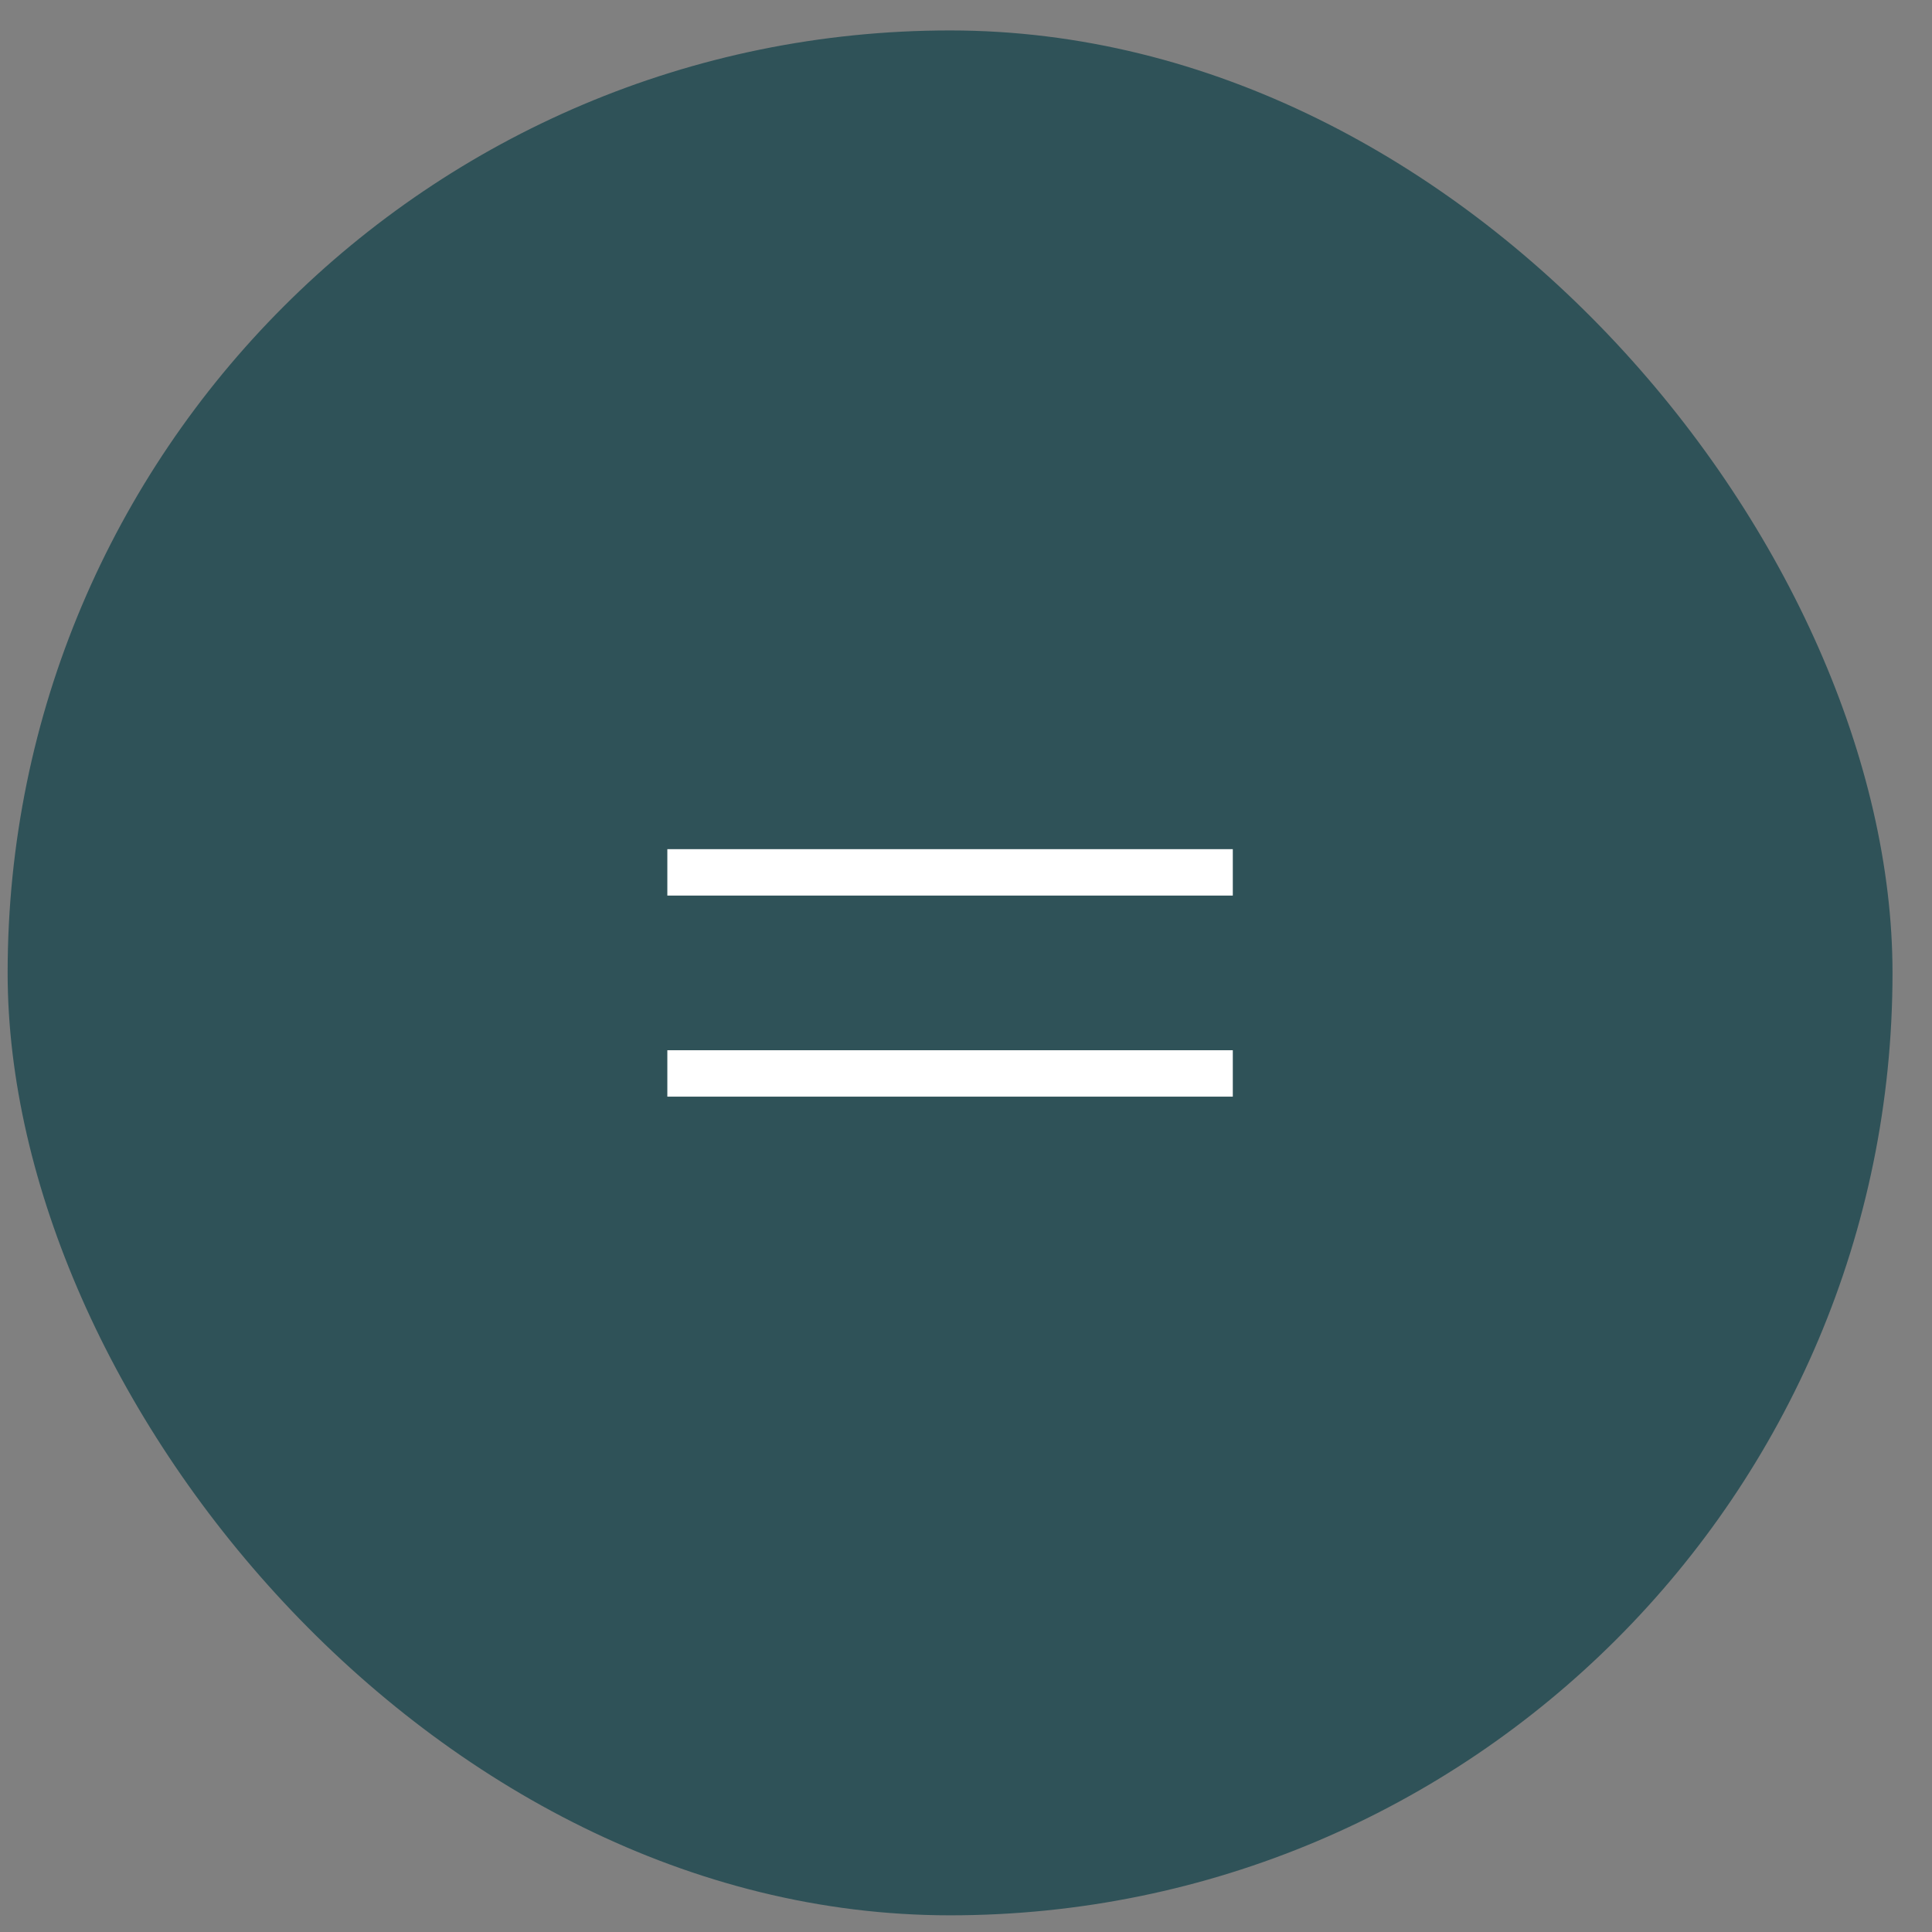 <svg width="41" height="41" viewBox="0 0 41 41" fill="none" xmlns="http://www.w3.org/2000/svg">
<rect x="0" y="0" width="41" height="41" fill="#808080" stroke="none"/>
<rect x="0.162" y="0.646" width="40" height="40" rx="20" fill="#2F5258"/>
<path d="M14.162 18.513H26.162" stroke="white" stroke-width="0.985"/>
<path d="M14.162 22.78H26.162" stroke="white" stroke-width="0.985"/>
</svg>

